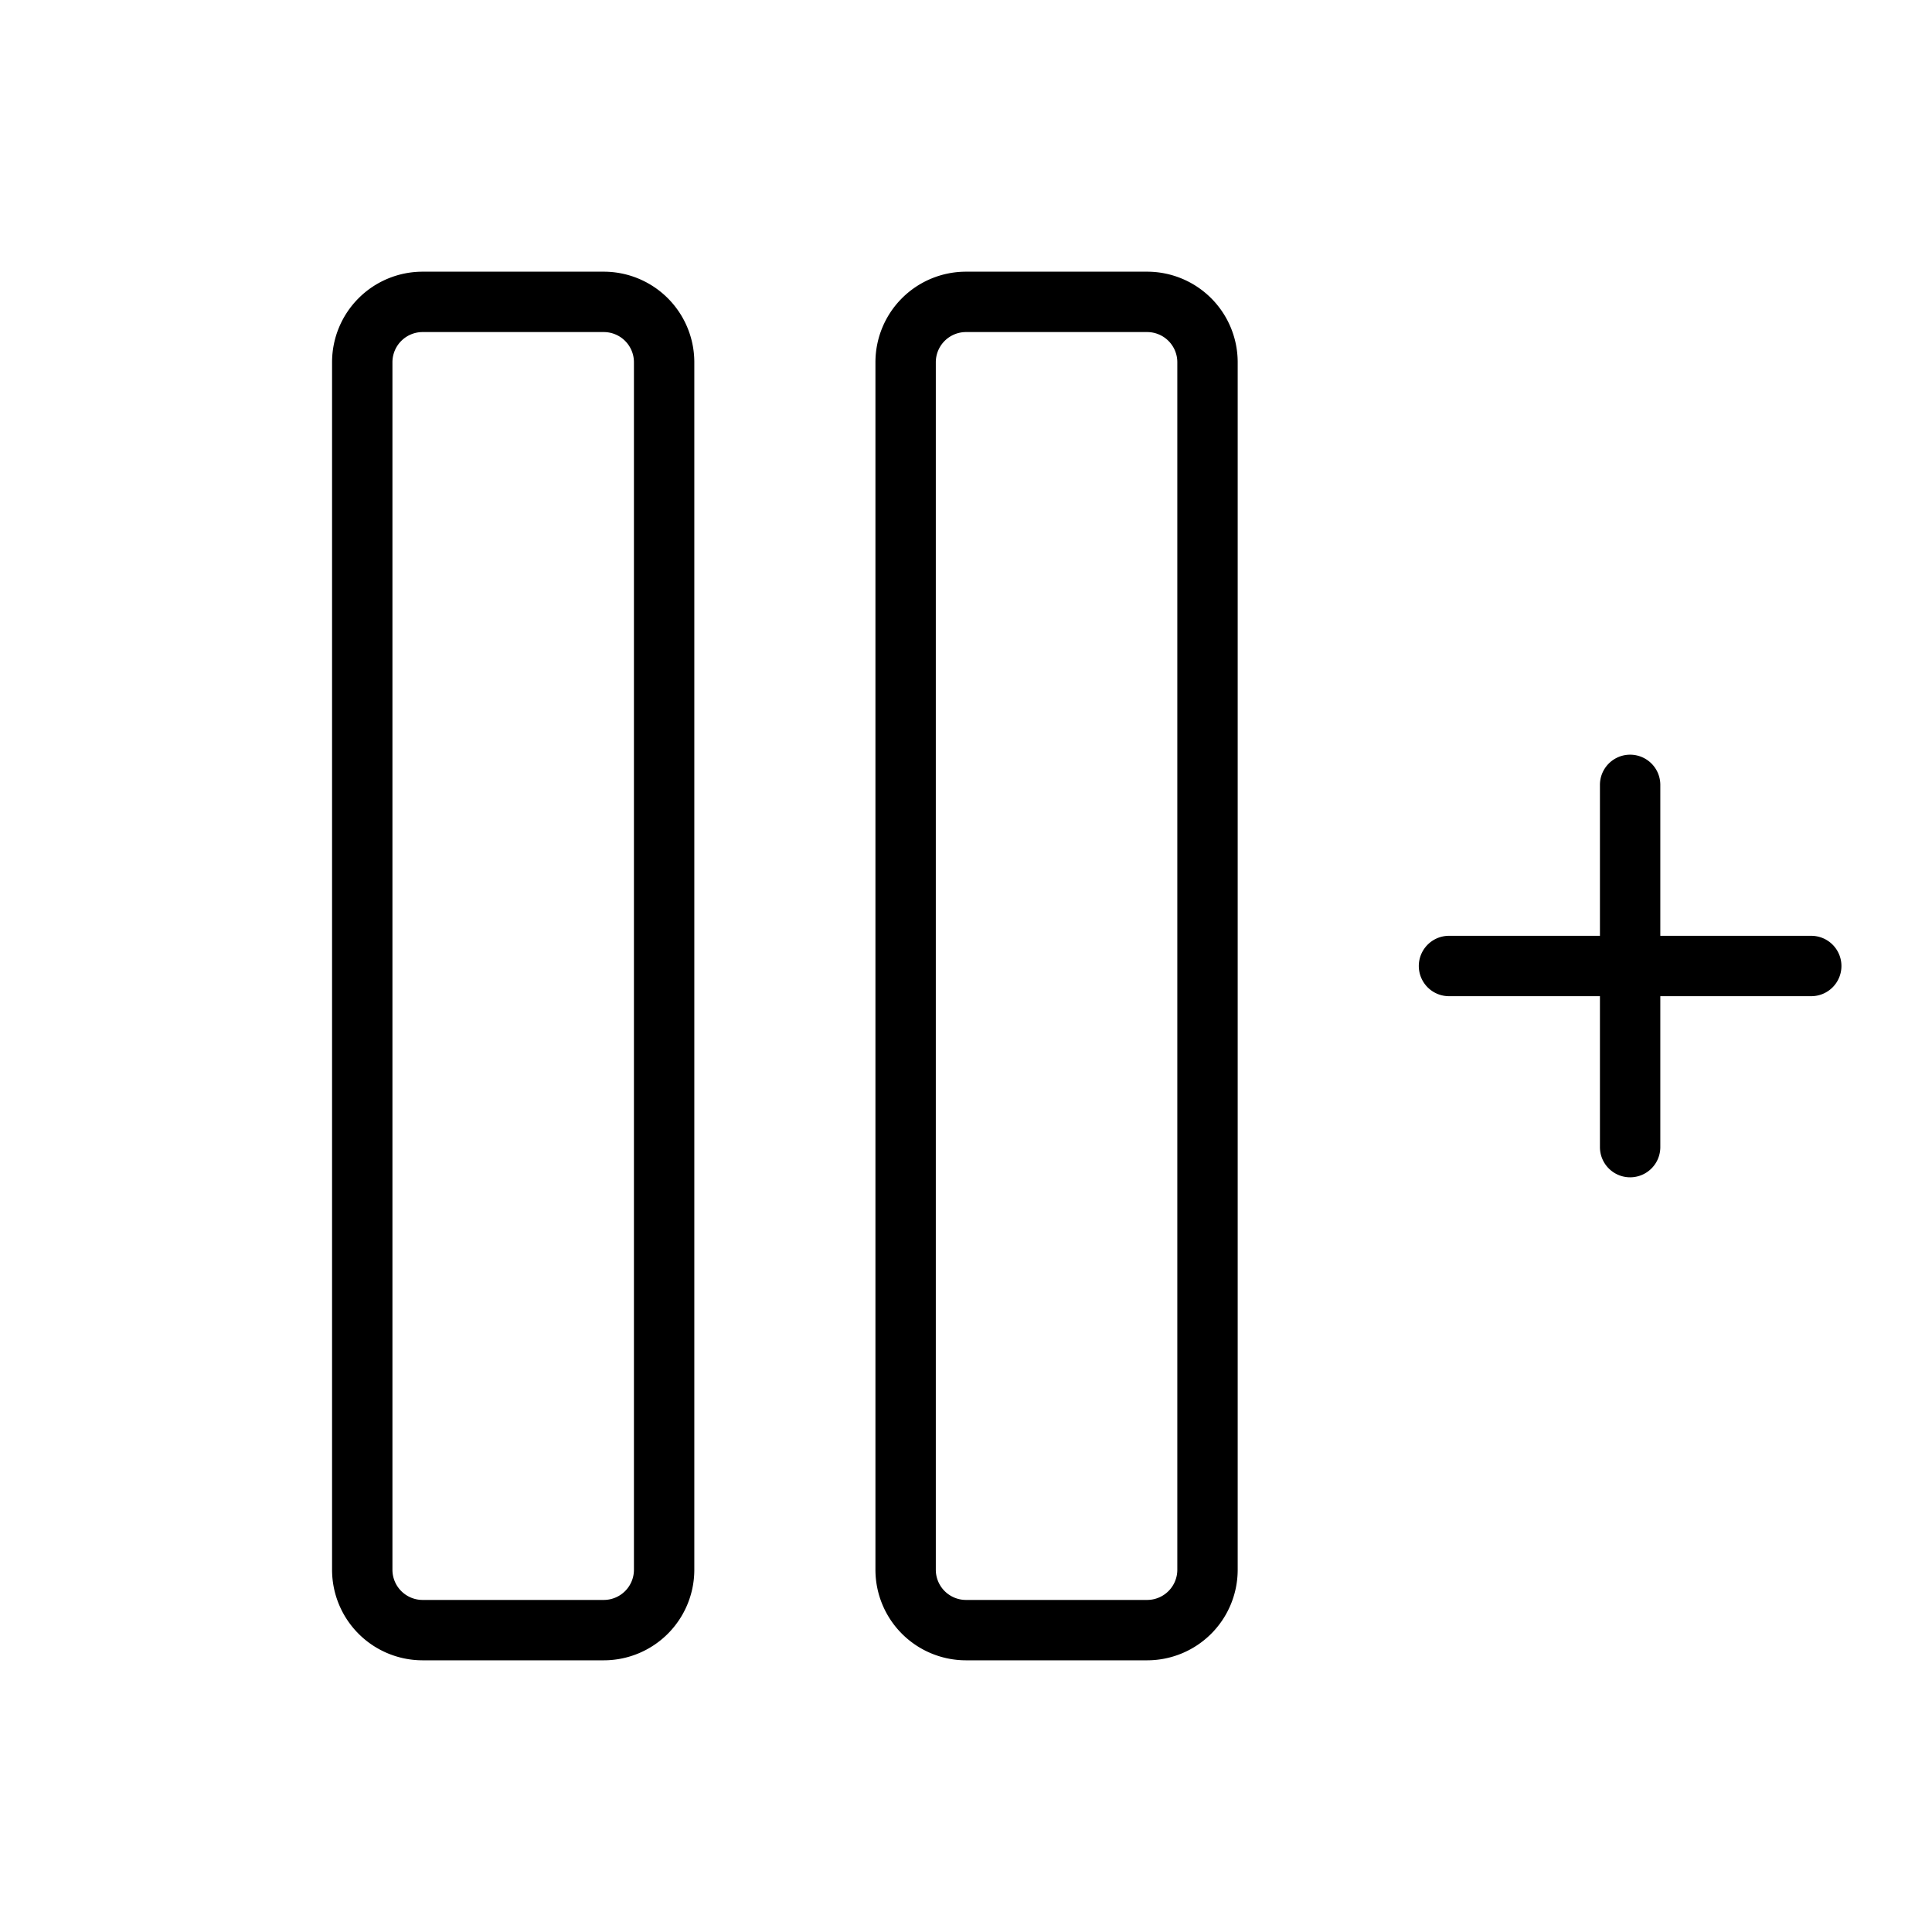 <svg xmlns="http://www.w3.org/2000/svg" viewBox="0 0 256 256" fill="currentColor"><path d="M80,36H56A12,12,0,0,0,44,48V208a12,12,0,0,0,12,12H80a12,12,0,0,0,12-12V48A12,12,0,0,0,80,36Zm4,172a4,4,0,0,1-4,4H56a4,4,0,0,1-4-4V48a4,4,0,0,1,4-4H80a4,4,0,0,1,4,4ZM152,36H128a12,12,0,0,0-12,12V208a12,12,0,0,0,12,12h24a12,12,0,0,0,12-12V48A12,12,0,0,0,152,36Zm4,172a4,4,0,0,1-4,4H128a4,4,0,0,1-4-4V48a4,4,0,0,1,4-4h24a4,4,0,0,1,4,4Zm88-80a4,4,0,0,1-4,4H220v20a4,4,0,0,1-8,0V132H192a4,4,0,0,1,0-8h20V104a4,4,0,0,1,8,0v20h20A4,4,0,0,1,244,128Z"/></svg>